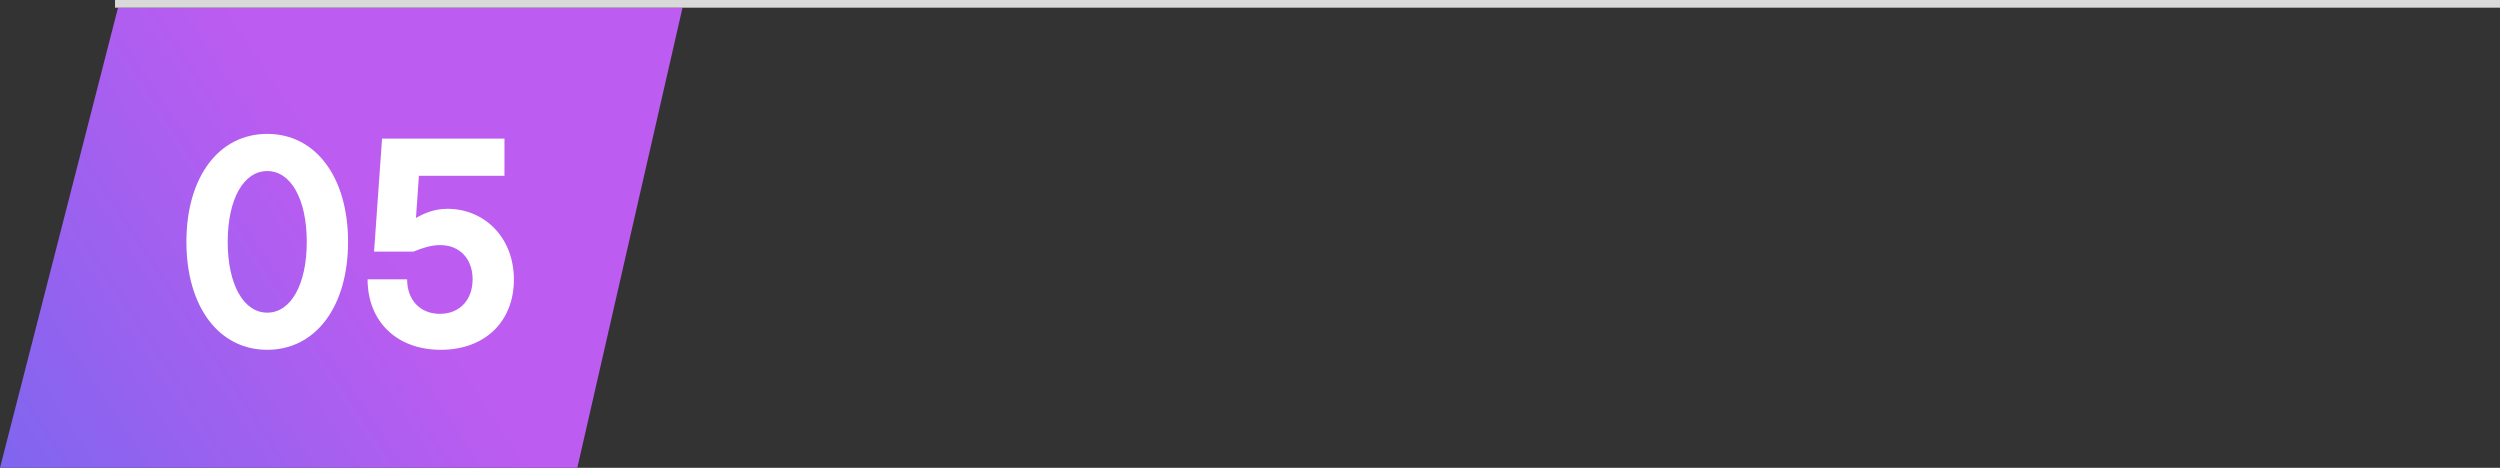 <svg width="326" height="61" viewBox="0 0 326 61" fill="none" xmlns="http://www.w3.org/2000/svg">
<rect x="0" y="0" width="326" height="61" fill="#333333" stroke="none"/>
<path d="M15.391 1H89L75.282 61H0L15.391 1Z" fill="url(#paint0_linear_1613_13265)"/>
<line x1="15" y1="0.5" x2="326" y2="0.5" stroke="#D9D9D9"/>
<path d="M34.847 45.615C28.539 45.615 24.308 39.999 24.308 31.537C24.308 23.075 28.539 17.459 34.847 17.459C41.156 17.459 45.387 23.075 45.387 31.537C45.387 39.999 41.156 45.615 34.847 45.615ZM29.693 31.537C29.693 37.114 31.77 40.769 34.847 40.769C37.925 40.769 40.002 37.114 40.002 31.537C40.002 25.959 37.925 22.305 34.847 22.305C31.77 22.305 29.693 25.959 29.693 31.537ZM57.473 45.615C51.742 45.615 47.934 41.923 47.934 36.422H53.088C53.088 39.115 54.781 40.923 57.358 40.923C59.935 40.923 61.628 39.115 61.628 36.422C61.628 33.73 59.935 31.96 57.397 31.96C56.204 31.96 55.05 32.345 53.935 32.806H48.78L49.819 18.074H65.782V22.921H54.627L54.242 28.421C55.396 27.767 56.666 27.229 58.358 27.229C63.128 27.229 67.013 30.922 67.013 36.461C67.013 41.923 63.243 45.615 57.473 45.615Z" fill="white"/>
<defs>
<linearGradient id="paint0_linear_1613_13265" x1="-90" y1="122.5" x2="49.5" y2="31" gradientUnits="userSpaceOnUse">
<stop stop-color="#579EEF"/>
<stop offset="0.464" stop-color="#5E6BEE"/>
<stop offset="1" stop-color="#BC5CF0"/>
</linearGradient>
</defs>
</svg>
